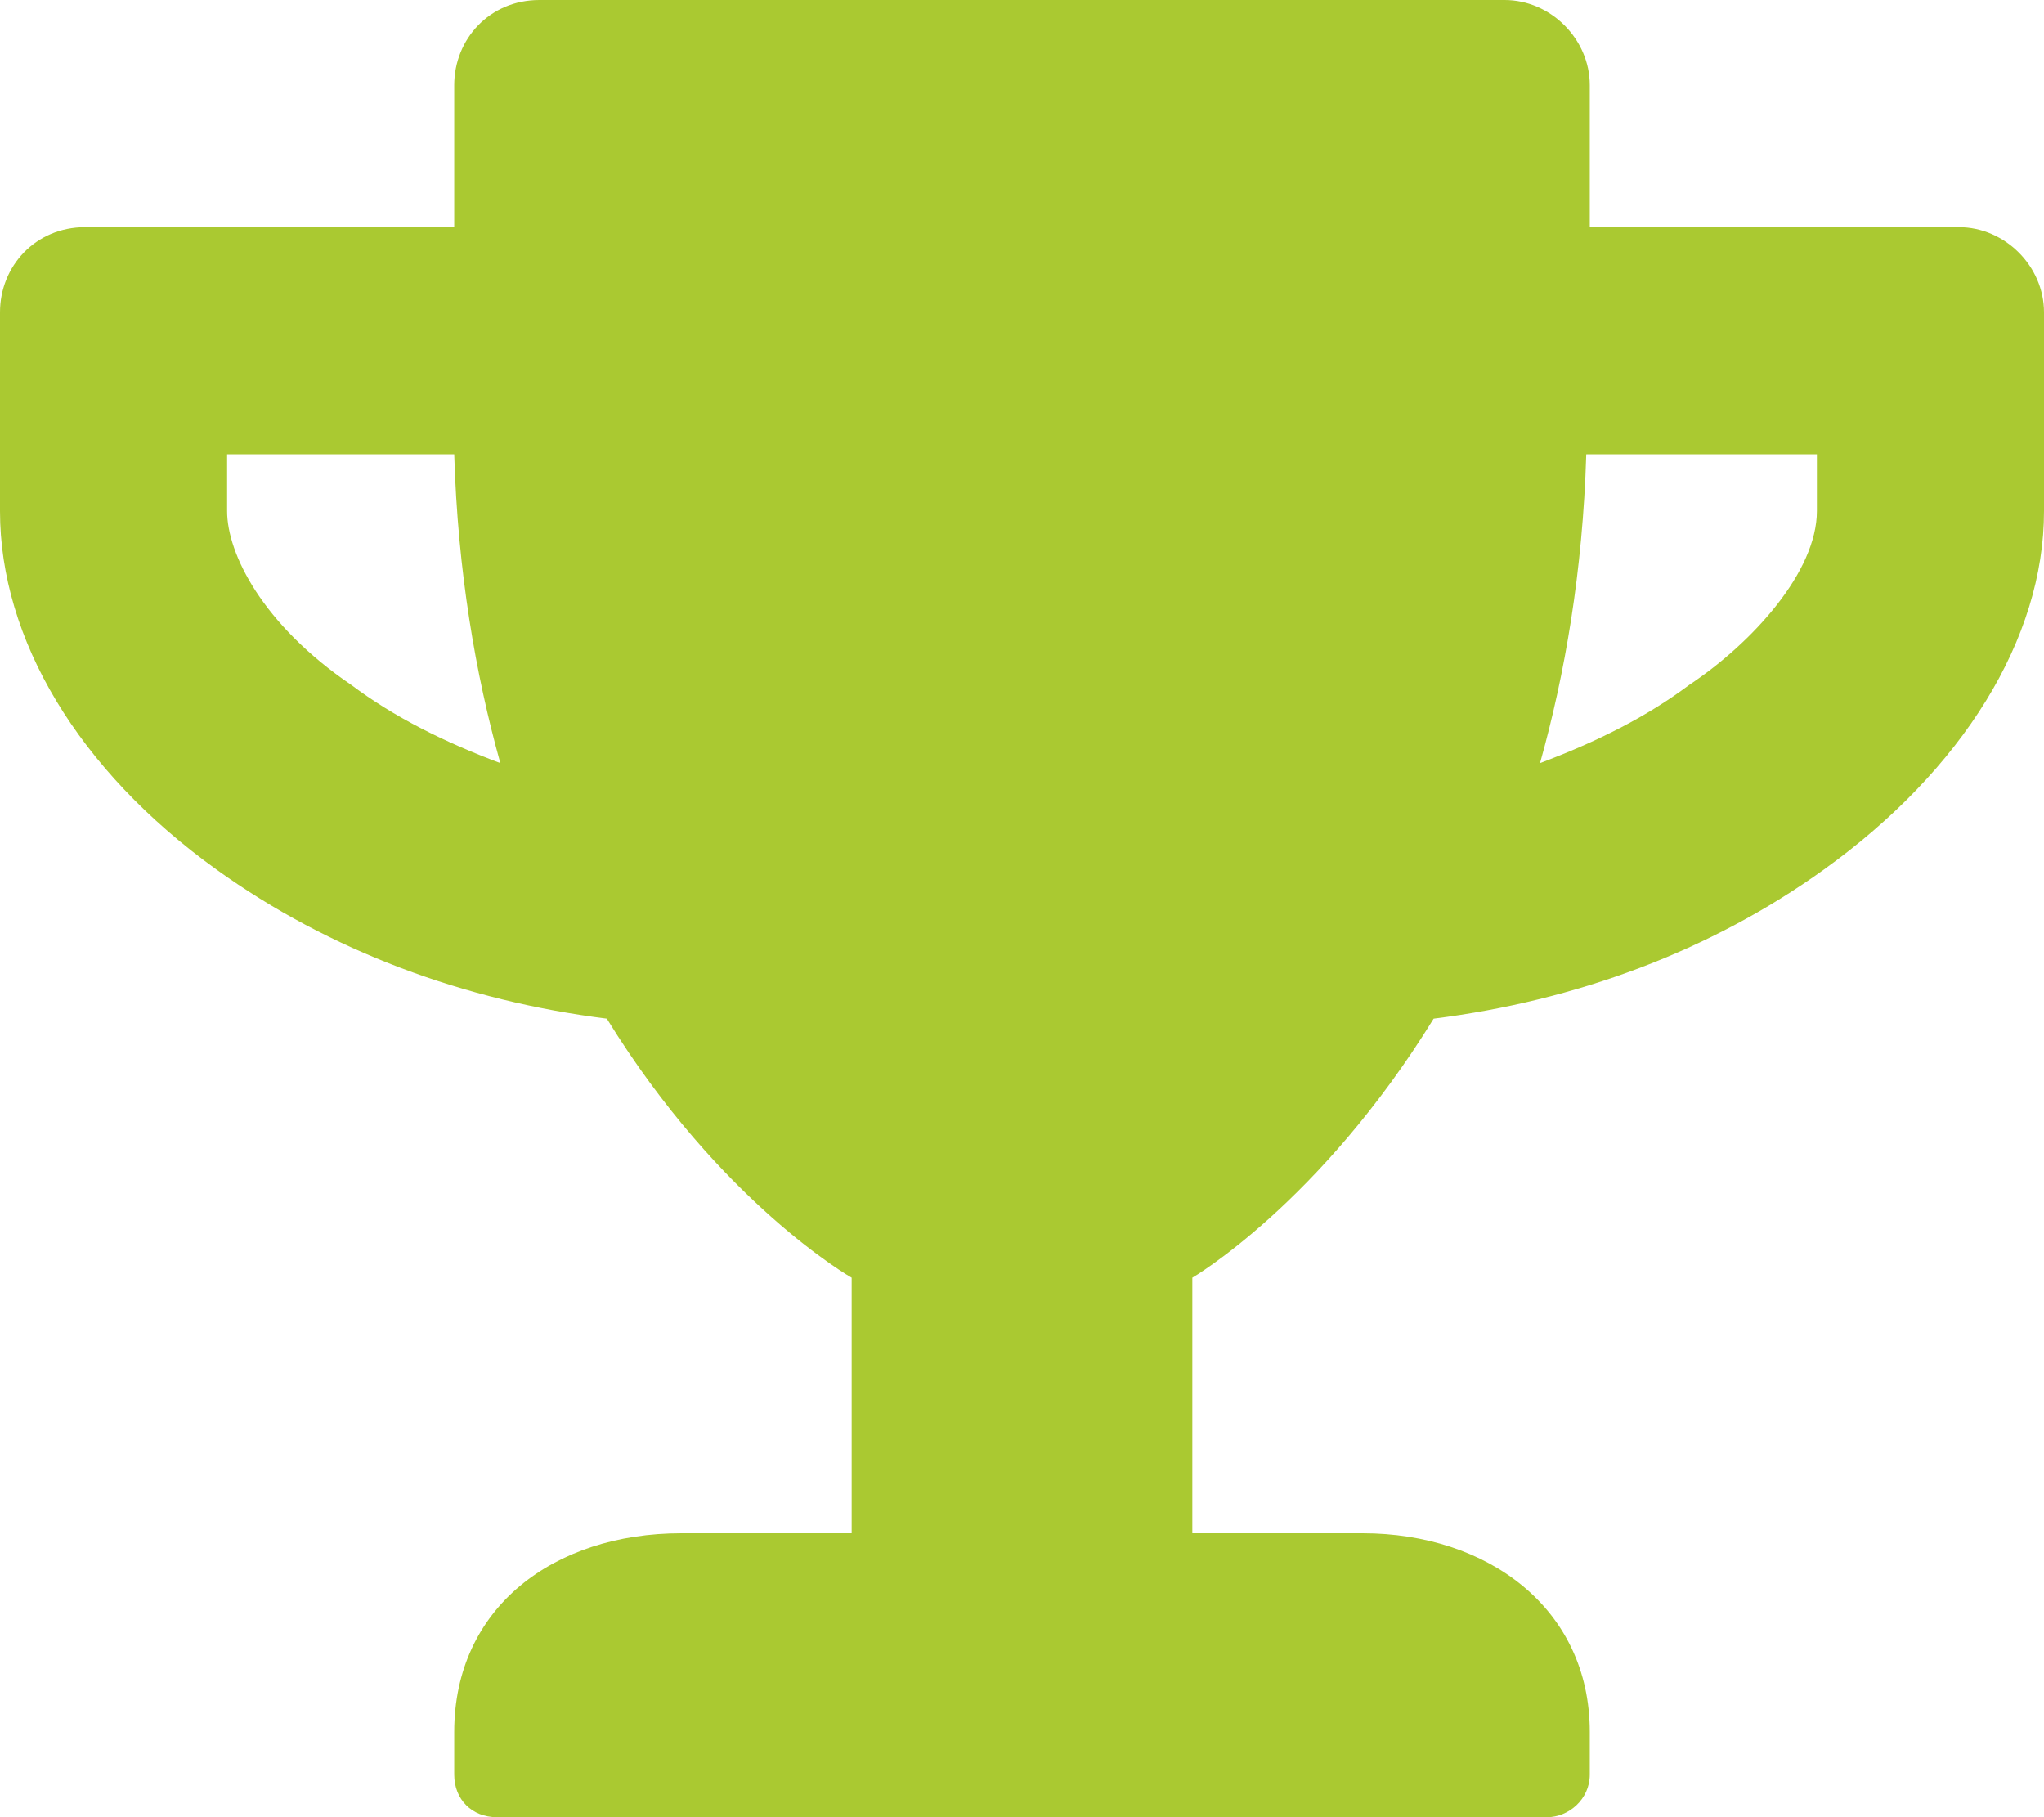 <svg width="18" height="16" viewBox="0 0 18 16" fill="none" xmlns="http://www.w3.org/2000/svg"><path d="M17.25 2H14V0.75C14 0.344 13.656 0 13.25 0H4.75C4.312 0 4 0.344 4 0.75V2H0.75C0.312 2 0 2.344 0 2.75V4.5C0 5.625 0.688 6.781 1.906 7.656C2.906 8.375 4.094 8.812 5.344 8.969C6.344 10.594 7.5 11.25 7.5 11.25V13.5H6C4.875 13.5 4 14.156 4 15.25V15.625C4 15.844 4.156 16 4.375 16H13.625C13.812 16 14 15.844 14 15.625V15.25C14 14.156 13.094 13.5 12 13.5H10.5V11.25C10.5 11.25 11.625 10.594 12.625 8.969C13.875 8.812 15.062 8.375 16.062 7.656C17.281 6.781 18 5.625 18 4.5V2.75C18 2.344 17.656 2 17.25 2ZM3.094 6.031C2.312 5.5 2 4.875 2 4.5V4H4C4.031 5.031 4.188 5.938 4.406 6.719C3.906 6.531 3.469 6.312 3.094 6.031ZM16 4.5C16 5.031 15.438 5.656 14.875 6.031C14.5 6.312 14.062 6.531 13.562 6.719C13.781 5.938 13.938 5.031 13.969 4H16V4.5Z" fill="#AAC931"></path></svg>